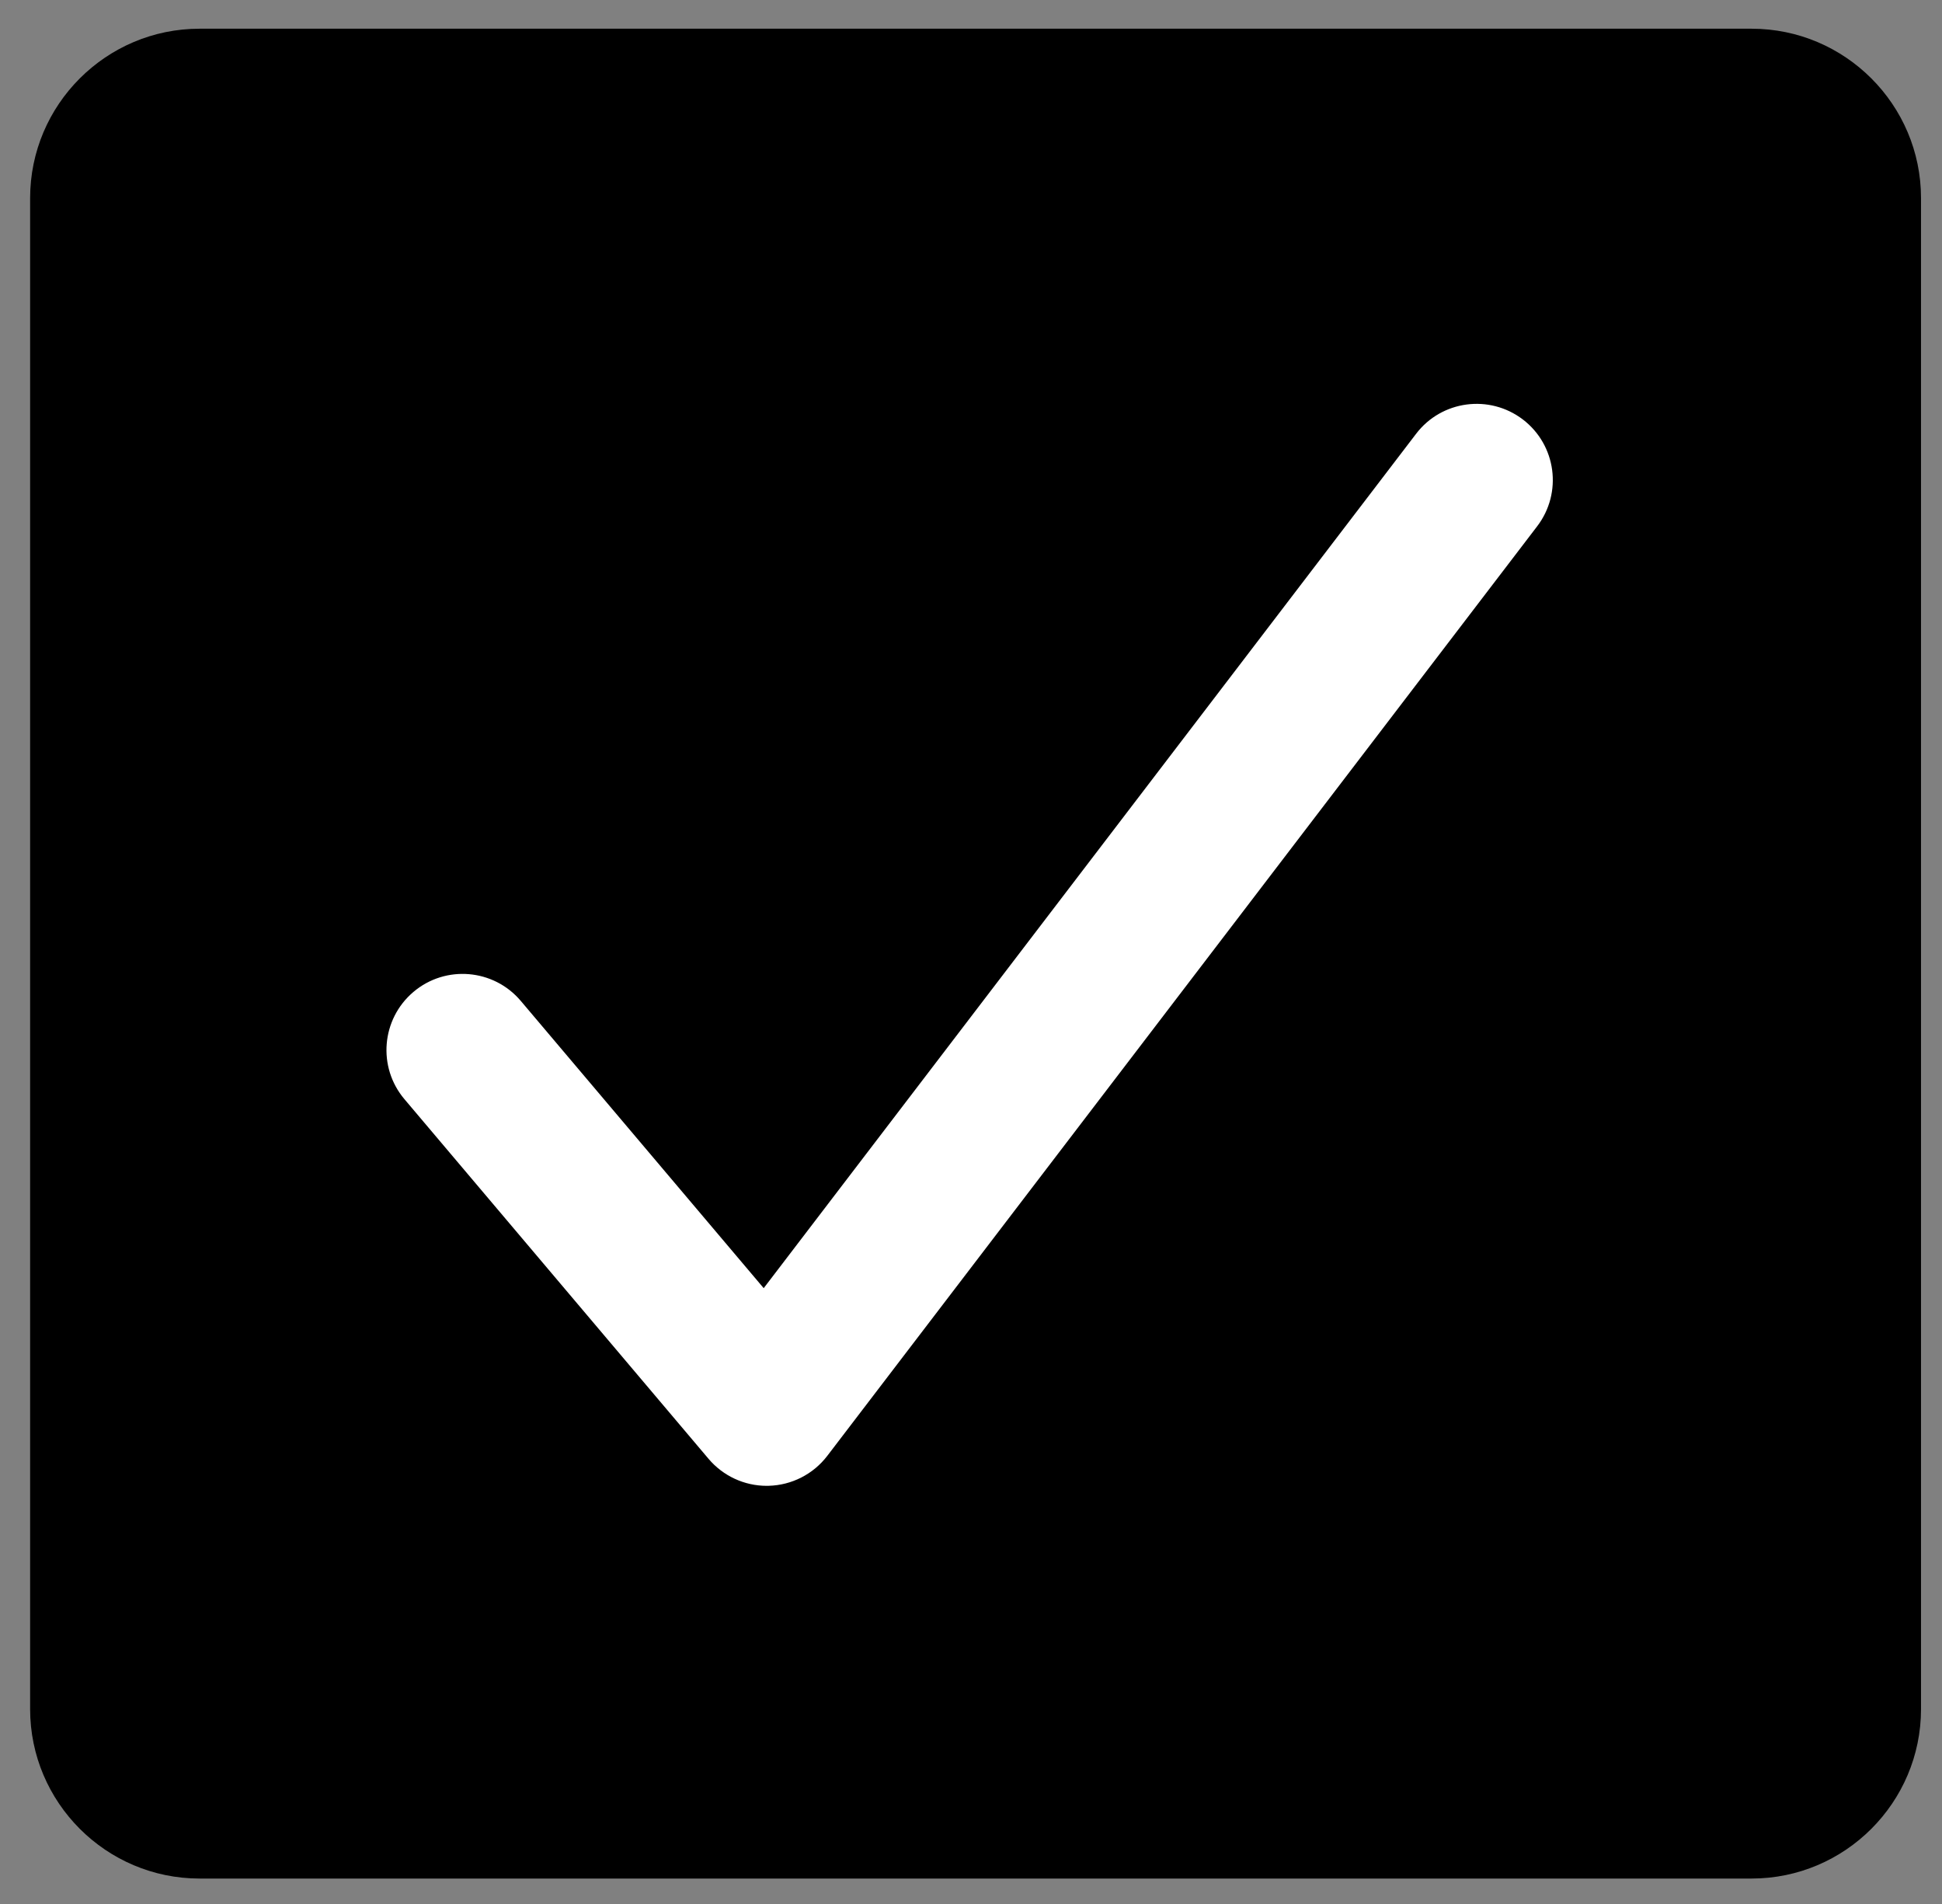 <?xml version="1.0" encoding="UTF-8" standalone="no"?>
<svg width="51px" height="50px" viewBox="0 0 51 50" version="1.1" xmlns="http://www.w3.org/2000/svg" xmlns:xlink="http://www.w3.org/1999/xlink" xmlns:sketch="http://www.bohemiancoding.com/sketch/ns">
    <rect x="0" y="0" width="51" height="50" fill="#808080" stroke="none"/>
    <title>apply-check</title>
    <description>Created with Sketch (http://www.bohemiancoding.com/sketch)</description>
    <defs></defs>
    <g id="Page-1" stroke="none" stroke-width="1" fill="none" fill-rule="evenodd" sketch:type="MSPage">
        <g id="apply-check" sketch:type="MSLayerGroup" transform="translate(1, 1)">
            <g id="Page-1" sketch:type="MSShapeGroup">
                <g id="apply-check">
                    <g id="Page-1">
                        <g id="Group">
                            <path d="M4.24,-0.246 C1.788,-0.246 -0.209,1.749 -0.209,4.203 L-0.209,43.882 C-0.209,46.335 1.788,48.332 4.24,48.332 L45,48.332 C47.452,48.332 49.449,46.335 49.449,43.882 L49.449,4.203 C49.449,1.749 47.452,-0.246 45,-0.246 L4.24,-0.246 Z" id="Shape" fill="#000000"></path>
                            <path d="M38.993,10.016 C38.113,9.346 36.858,9.514 36.189,10.392 L19.056,32.828 L12.676,25.284 C11.963,24.441 10.7,24.335 9.858,25.048 C9.014,25.762 8.909,27.024 9.622,27.866 L17.608,37.31 C17.989,37.76 18.547,38.019 19.135,38.019 C19.152,38.019 19.168,38.019 19.185,38.018 C19.79,38.003 20.357,37.714 20.725,37.233 L39.369,12.82 C40.039,11.941 39.871,10.687 38.993,10.016 C38.993,10.016 39.871,10.687 38.993,10.016 L38.993,10.016" id="Shape" fill="#FFFFFF"></path>
                        </g>
                    </g>
                </g>
            </g>
        </g>
    </g>
</svg>